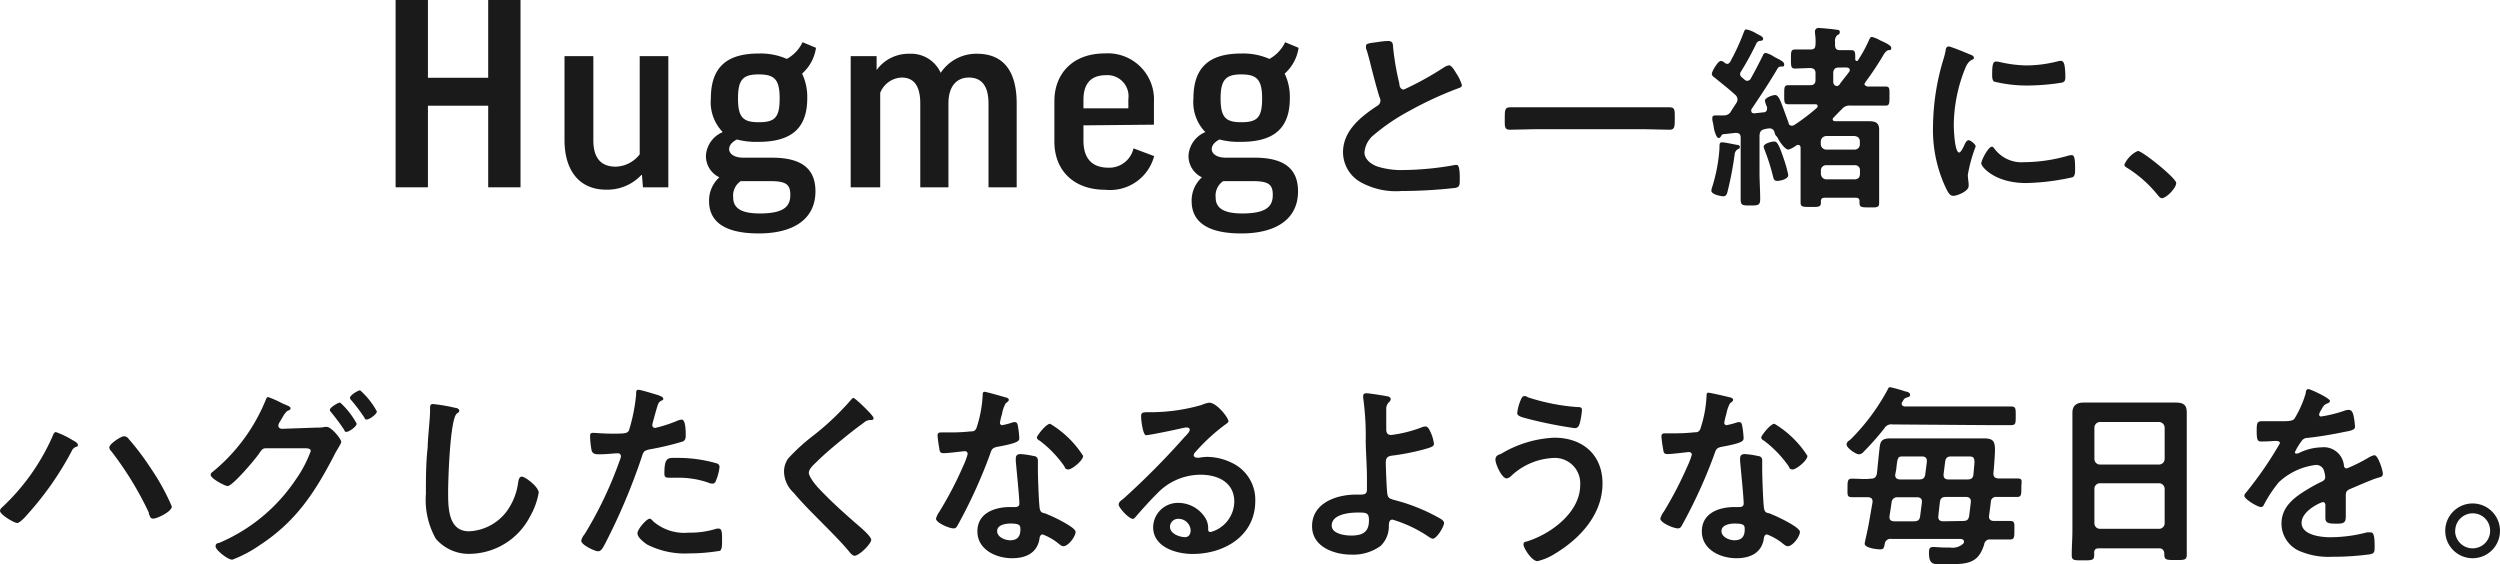 <svg xmlns="http://www.w3.org/2000/svg" viewBox="0 0 222.76 50.28"><defs><style>.cls-1{fill:#1a1a1a;}</style></defs><g id="レイヤー_2" data-name="レイヤー 2"><g id="text"><path class="cls-1" d="M38.13,0V6.93H43.5V0h2.88V16.69H43.5V9.42H38.13v7.27H35.25V0Z"/><path class="cls-1" d="M57,5h2.55V16.69H57.29l-.09-1.1h-.05A4.16,4.16,0,0,1,54,16.9c-2.37,0-3.7-1.7-3.7-4.42V5h2.57v7.5c0,1.55.65,2.35,2,2.35A2.79,2.79,0,0,0,57,13.75Z"/><path class="cls-1" d="M65.66,12.43c-.45.23-.69.53-.69.86s.33.76,1.27.76H68.8c2.83,0,3.86,1.15,3.86,3,0,2.39-1.84,3.75-5.06,3.75s-4.42-1.18-4.42-2.88a2.78,2.78,0,0,1,.92-2.12,2.1,2.1,0,0,1-1.2-1.93,2.43,2.43,0,0,1,1.5-2.1,3.82,3.82,0,0,1-1.06-3c0-2.69,1.33-4,4.24-4a5.76,5.76,0,0,1,2.53.48,3.31,3.31,0,0,0,1.4-1.49l1.2.5a3.81,3.81,0,0,1-1.24,2.3,4.83,4.83,0,0,1,.46,2.19c0,2.65-1.38,3.89-4.35,3.89A6.83,6.83,0,0,1,65.66,12.43ZM66,16.14a1.55,1.55,0,0,0-.67,1.45c0,1,.78,1.43,2.39,1.43,2.28,0,2.7-.74,2.7-1.66s-.37-1.22-1.78-1.22Zm1.61-5.25c1.43,0,1.86-.41,1.86-2.12S69,6.63,67.6,6.63s-1.84.46-1.84,2.14S66.2,10.89,67.6,10.89Z"/><path class="cls-1" d="M84.51,16.69H82V9.23c0-1.7-.66-2.32-1.66-2.32a2.15,2.15,0,0,0-1.91,1.36v8.42H75.8V5h2.31V6.24h0a3.52,3.52,0,0,1,2.93-1.45,2.89,2.89,0,0,1,2.78,1.7,3.8,3.8,0,0,1,3.23-1.7c2.25,0,3.54,1.4,3.54,4.44v7.46H88.08V9.23c0-1.49-.55-2.32-1.75-2.32-1,0-1.82.67-1.82,2.32Z"/><path class="cls-1" d="M96.54,11.17v1.36c0,1.58.76,2.41,2.21,2.41A2.21,2.21,0,0,0,101,13.22l1.84.69a4.06,4.06,0,0,1-4.35,3c-2.92,0-4.54-1.82-4.54-4.28V9c0-2.35,1.55-4.24,4.5-4.24a4.11,4.11,0,0,1,4.37,4.35v2Zm0-1.52h4V8.84a1.88,1.88,0,0,0-2-2.14c-1.38,0-2,.81-2,2.19Z"/><path class="cls-1" d="M108.66,12.43c-.45.23-.69.53-.69.86s.33.76,1.27.76h2.56c2.83,0,3.86,1.15,3.86,3,0,2.39-1.84,3.75-5.06,3.75s-4.42-1.18-4.42-2.88a2.78,2.78,0,0,1,.92-2.12,2.1,2.1,0,0,1-1.2-1.93,2.43,2.43,0,0,1,1.5-2.1,3.82,3.82,0,0,1-1.06-3c0-2.69,1.33-4,4.24-4a5.76,5.76,0,0,1,2.53.48,3.31,3.31,0,0,0,1.4-1.49l1.2.5a3.81,3.81,0,0,1-1.24,2.3,4.83,4.83,0,0,1,.46,2.19c0,2.65-1.38,3.89-4.35,3.89A6.83,6.83,0,0,1,108.66,12.43Zm.33,3.71a1.55,1.55,0,0,0-.67,1.45c0,1,.78,1.43,2.39,1.43,2.28,0,2.7-.74,2.7-1.66s-.37-1.22-1.78-1.22Zm1.61-5.25c1.43,0,1.86-.41,1.86-2.12s-.5-2.14-1.86-2.14-1.84.46-1.84,2.14S109.2,10.89,110.6,10.89Z"/><path class="cls-1" d="M122.81,3.74a7.45,7.45,0,0,1,.84-.09c.49,0,.46.27.49.67a24.29,24.29,0,0,0,.55,3.14c0,.23.1.52.4.52A28,28,0,0,0,128.67,6a1.09,1.09,0,0,1,.45-.18c.23,0,.53.53.63.7a3.6,3.6,0,0,1,.51,1.07c0,.18-.19.23-.33.28a32,32,0,0,0-4.33,2A18.13,18.13,0,0,0,122.44,12a2.23,2.23,0,0,0-.86,1.58c0,.63.62,1.07,1.16,1.26a7.09,7.09,0,0,0,2.33.31,26.83,26.83,0,0,0,4.58-.45.41.41,0,0,1,.16,0c.24,0,.26.72.26,1.09V16c0,.45,0,.65-.37.74a43.14,43.14,0,0,1-4.82.28,6.49,6.49,0,0,1-3.59-.76,3.07,3.07,0,0,1-1.62-2.7c0-1.91,1.58-3.15,3-4.1A.55.55,0,0,0,123,9a.51.51,0,0,0-.07-.31c-.21-.63-.7-2.49-.87-3.21-.11-.4-.2-.79-.34-1.16a1.6,1.6,0,0,1,0-.21C121.67,3.83,122.25,3.83,122.81,3.74Z"/><path class="cls-1" d="M136.88,11.51c-.78,0-1.57.05-2.34.05-.5,0-.46-.28-.46-1s0-1,.46-1c.77,0,1.56,0,2.34,0h9.54c.79,0,1.58,0,2.35,0,.49,0,.46.28.46,1s0,1-.46,1c-.79,0-1.56-.05-2.35-.05Z"/><path class="cls-1" d="M154.79,12.91c.1,0,.24.05.24.19s-.12.16-.19.2-.23.17-.27.4a29.15,29.15,0,0,1-.63,3.33c-.05.23-.12.46-.38.46s-1.07-.18-1.07-.49a1.38,1.38,0,0,1,.09-.39,14.61,14.61,0,0,0,.63-3.35c0-.44,0-.58.24-.58S154.57,12.88,154.79,12.91Zm2.94-1.47h-.12a2.2,2.2,0,0,0-.37.07c-.33.07-.42.21-.46.54v3.3c0,.79.06,1.59.06,2.38,0,.56-.18.58-.88.58s-.86,0-.86-.58c0-.79,0-1.59,0-2.38V12.28c0-.32-.12-.44-.45-.44l-1,.11c-.16,0-.23.05-.28.15s-.12.2-.24.2-.28-.27-.41-.84a7.16,7.16,0,0,0-.14-.74,1.07,1.07,0,0,1,0-.25c0-.19.19-.19.44-.19a5.62,5.62,0,0,0,.57,0,.69.69,0,0,0,.67-.4l.48-.74a.57.57,0,0,0,.08-.29.56.56,0,0,0-.19-.39c-.67-.61-1.19-1-1.89-1.58a.37.37,0,0,1-.21-.3c0-.21.54-1.15.8-1.15a.58.58,0,0,1,.35.17.36.36,0,0,0,.23.09c.12,0,.19-.09.26-.19a20.12,20.12,0,0,0,1.21-2.63c.06-.14.09-.25.23-.25a2.89,2.89,0,0,1,.93.39c.28.14.56.26.56.44s-.14.17-.24.19a.39.39,0,0,0-.34.19,26.36,26.36,0,0,1-1.4,2.56.38.38,0,0,0-.07.21.36.36,0,0,0,.11.25l.26.22a.36.36,0,0,0,.26.13A.36.36,0,0,0,156,7c.37-.66.72-1.33,1.05-2,.07-.16.12-.28.3-.28a2.38,2.38,0,0,1,.75.35c.23.14.88.38.88.65s-.12.19-.26.21a.34.34,0,0,0-.35.21c-.72,1.22-1.51,2.41-2.32,3.61a.35.35,0,0,0,0,.14c0,.16.12.19.24.21l.84-.09c.18,0,.32-.1.32-.32a.42.42,0,0,0,0-.15,2.47,2.47,0,0,1-.19-.56c0-.28.68-.51.91-.51s.39.28.6.84.4,1.09.6,1.63c0,.16.13.26.29.26a.45.45,0,0,0,.23-.07,18.24,18.24,0,0,0,2-1.52.26.26,0,0,0,.07-.16c0-.12-.1-.16-.21-.16h-.59c-.6,0-1.2,0-1.81,0-.39,0-.37-.21-.37-.86s0-.84.37-.84l1.81,0h.12c.35,0,.49-.14.49-.49V6.55c0-.35-.14-.46-.47-.49l-1.35.05c-.37,0-.37-.21-.37-.86s0-.84.37-.84.93,0,1.33,0,.47-.12.49-.47,0-.65-.05-1c0-.07,0-.12,0-.19s.12-.26.3-.26,1.26.1,1.49.14.42,0,.42.22-.12.22-.23.29a.7.7,0,0,0-.19.59V4c0,.33.12.47.45.47l1,0c.37,0,.35.23.35.82,0,.07.05.14.14.14s.07,0,.11-.07a12.46,12.46,0,0,0,1-1.84c.05-.1.1-.23.24-.23a2.77,2.77,0,0,1,.72.3c.25.12,1,.42,1,.67s-.14.19-.25.21-.26.12-.42.38a27.52,27.52,0,0,1-1.65,2.49c0,.06-.07.09-.07.16s.14.19.27.21c.54,0,1.07,0,1.61,0,.39,0,.35.21.35.86s0,.84-.35.84c-.61,0-1.21,0-1.81,0H164.9a.86.86,0,0,0-.77.3c-.26.26-.51.51-.75.77a.16.16,0,0,0-.08.14c0,.14.11.18.22.18h1.84l1.17,0c.56,0,.91.12.91.75,0,.35,0,.72,0,1.07v4.07c0,.46,0,.93,0,1.38s-.21.41-.87.41-.88,0-.88-.39c0-.05,0-.12,0-.17,0-.21-.11-.3-.34-.3h-2.78c-.21,0-.32.09-.32.31v.13c0,.4-.23.38-.91.38s-.9,0-.9-.38,0-.93,0-1.41V13.19c0-.14-.05-.28-.23-.28a.37.37,0,0,0-.16.05,2.07,2.07,0,0,1-.7.37c-.31,0-.82-.77-.93-1a.57.57,0,0,0-.15-.21.57.57,0,0,1-.14-.28A.45.45,0,0,0,157.73,11.44Zm.63,4.68c-.32,0-.33-.23-.4-.49a18.39,18.39,0,0,0-.69-2.18,1.86,1.86,0,0,1-.12-.38c0-.28.7-.46.93-.46s.39.14.84,1.48a11.05,11.05,0,0,1,.42,1.5C159.34,16,158.54,16.12,158.36,16.12Zm6.89-2.79a.46.46,0,0,0,.47-.49v-.23c0-.3-.17-.45-.47-.49h-2.52a.5.5,0,0,0-.49.49v.23a.49.49,0,0,0,.49.49Zm-3,2.16a.49.49,0,0,0,.49.49h2.52c.3,0,.47-.18.47-.49v-.3a.43.43,0,0,0-.47-.47h-2.52a.46.46,0,0,0-.49.47Zm2.52-9.08a.37.37,0,0,0,.05-.16c0-.16-.1-.21-.24-.23s-.49,0-.76,0-.47.13-.47.48v.75c0,.23.09.39.33.42a.47.47,0,0,0,.2-.1C164.16,7.16,164.48,6.79,164.76,6.41Z"/><path class="cls-1" d="M175.52,4.85c.14.05.36.12.36.29s-.08.13-.25.23-.37.32-.54.76a13.76,13.76,0,0,0-1,5c0,.34.07,2.46.48,2.46.15,0,.4-.51.47-.68s.21-.42.37-.42.63.36.63.56a13.22,13.22,0,0,0-.7,2.54c0,.17.05.58.07.73a1.39,1.39,0,0,1,0,.27c0,.44-1,.86-1.36.86s-.51-.39-.74-.86a12.15,12.15,0,0,1-1.07-5.39,21.13,21.13,0,0,1,.89-5.8,7.48,7.48,0,0,0,.23-.87c0-.16.07-.39.27-.39S175.28,4.74,175.52,4.85Zm2.18,8.38a3,3,0,0,0,2.66,1.22,14.35,14.35,0,0,0,3.86-.56,1.43,1.43,0,0,1,.37-.07c.28,0,.31.42.31,1.32,0,.21,0,.52-.21.65a20.56,20.56,0,0,1-4.15.52c-2.84,0-4-1.47-4-1.75s.62-1.49.95-1.49C177.58,13.07,177.64,13.16,177.7,13.23Zm.63-7.67a11.1,11.1,0,0,0,2.29.27,11.5,11.5,0,0,0,2.67-.35,1.52,1.52,0,0,1,.32-.06c.24,0,.31.21.35.43s.07.63.07.94,0,.51-.34.58a20.46,20.46,0,0,1-2.94.25,12.38,12.38,0,0,1-3.07-.35c-.19-.13-.17-.5-.17-.69,0-.84.08-1.1.36-1.1A2.61,2.61,0,0,1,178.33,5.56Z"/><path class="cls-1" d="M190.49,13.45c.4,0,3.42,2.42,3.42,2.86s-.88,1.35-1.28,1.35c-.14,0-.27-.16-.35-.26A11.06,11.06,0,0,0,189.61,15c-.12-.07-.32-.17-.32-.33A2.4,2.4,0,0,1,190.49,13.45Z"/><path class="cls-1" d="M6.44,39.2c.21.12.5.26.5.44s-.08.14-.15.17a.7.7,0,0,0-.42.42,27.74,27.74,0,0,1-3.84,5.51c-.2.23-.74.86-1,.86S0,45.86,0,45.51a.4.4,0,0,1,.14-.26,19.25,19.25,0,0,0,4.54-6.37c.05-.14.14-.38.3-.38A8,8,0,0,1,6.44,39.2Zm5-.12a23.26,23.26,0,0,1,2,2.65,19.66,19.66,0,0,1,1.87,3.4c0,.47-1.33,1.08-1.64,1.08s-.3-.22-.41-.44l0-.1a29.66,29.66,0,0,0-3.33-5.45.53.53,0,0,1-.19-.35c0-.32,1.05-1,1.31-1A.55.55,0,0,1,11.45,39.08Z"/><path class="cls-1" d="M28.24,38.1a2.72,2.72,0,0,0,.7-.06,1.25,1.25,0,0,1,.19,0c.39,0,1.28,1.07,1.28,1.35a1.86,1.86,0,0,1-.21.42c-.1.19-.28.45-.45.81-1.74,3.34-3.42,5.89-6.67,8a11.14,11.14,0,0,1-2.38,1.25c-.41,0-1.49-.86-1.49-1.18s.23-.28.35-.33a15.47,15.47,0,0,0,6.78-5.61,10.9,10.9,0,0,0,1.35-2.56c0-.23-.29-.25-.54-.25H23.82c-.35,0-.42,0-.74.48s-2.35,2.89-2.8,2.89c-.23,0-1.51-.67-1.51-1a.32.32,0,0,1,.16-.25,16.15,16.15,0,0,0,4.68-6.26c.07-.17.14-.42.28-.42a8.56,8.56,0,0,1,1.24.55l.23.1c.21.09.53.19.53.35s-.18.18-.27.23-.28.26-.45.58l-.25.42a.73.73,0,0,0-.12.32c0,.17.14.26.3.28Zm3.54-.35c0,.26-.68.73-.9.73s-.15-.1-.22-.19a19.14,19.14,0,0,0-1.14-1.54.39.39,0,0,1-.13-.23c0-.21.72-.65.92-.65A7,7,0,0,1,31.78,37.75Zm1.8-1.09c0,.26-.68.72-.89.72s-.17-.09-.23-.18a14.76,14.76,0,0,0-1.16-1.54.38.38,0,0,1-.12-.21c0-.23.72-.67.91-.67A6.81,6.81,0,0,1,33.58,36.66Z"/><path class="cls-1" d="M40.56,36.34c.13,0,.36.09.36.25s-.11.17-.21.26c-.62.46-.78,6-.78,7,0,1.37,0,3.49,1.86,3.49a4.43,4.43,0,0,0,3.3-1.7,5.55,5.55,0,0,0,1.07-2.59c.05-.28.08-.58.35-.58S48,43.37,48,43.9A6.45,6.45,0,0,1,47.24,46a6.14,6.14,0,0,1-5.33,3.35A3.87,3.87,0,0,1,38.83,48a7.06,7.06,0,0,1-.88-4c0-1.39,0-2.77.16-4.16,0-.8.21-2.49.21-3.21v-.19c0-.26,0-.44.26-.44A15.62,15.62,0,0,1,40.56,36.34Z"/><path class="cls-1" d="M58.45,35.15c.16.05.65.18.65.37s-.11.14-.16.17c-.26.16-.28.23-.4.62-.06.19-.42,1.47-.42,1.56a.25.25,0,0,0,.26.26,12.21,12.21,0,0,0,2-.65,1.05,1.05,0,0,1,.37-.09c.35,0,.35,1.07.35,1.34s0,.54-.33.63a25.13,25.13,0,0,1-2.88.68c-.5.11-.56.19-.71.69a54.78,54.78,0,0,1-3.27,7.73c-.22.42-.36.66-.63.66s-1.49-.56-1.49-.94a1.35,1.35,0,0,1,.3-.58,34.6,34.6,0,0,0,3.1-6.49,2.3,2.3,0,0,0,.14-.45.27.27,0,0,0-.31-.27c-.25,0-1,.09-1.56.09-.35,0-.63,0-.74-.32a7.38,7.38,0,0,1-.14-1.28c0-.19,0-.31.27-.31s.89.07,1.64.07c1.12,0,1.39,0,1.55-.28a15.54,15.54,0,0,0,.64-3.19c0-.27,0-.44.2-.44S58.22,35.08,58.45,35.15Zm-.24,11.31a4.23,4.23,0,0,0,3.17,1,7.74,7.74,0,0,0,2.49-.36l.17,0c.3,0,.3.4.3,1.1,0,.35,0,.76-.19.88a16.87,16.87,0,0,1-2.74.23,7.42,7.42,0,0,1-3.75-.79c-.28-.19-.86-.63-.86-1s.81-1.3,1.09-1.3C58,46.21,58.13,46.37,58.21,46.46Zm2.13-5.66a12.38,12.38,0,0,1,3.53.49.32.32,0,0,1,.24.35,4.42,4.42,0,0,1-.33,1.22.3.3,0,0,1-.32.23A.8.8,0,0,1,63.1,43a8,8,0,0,0-2.79-.43h-.67c-.35,0-.44-.08-.44-.38C59.2,40.69,59.52,40.8,60.34,40.8Z"/><path class="cls-1" d="M77.84,37.27c0,.18-.24.16-.37.16a.81.81,0,0,0-.47.21c-.44.32-.88.65-1.32,1-1,.81-2,1.61-2.89,2.49-.33.31-.72.67-.72,1s.58,1.07.88,1.38c1,1.07,2.09,2.05,3.17,3,.3.26,1.51,1.24,1.51,1.59s-1.07,1.42-1.49,1.42c-.19,0-.44-.31-.54-.45-.67-.79-1.41-1.53-2.13-2.26-.94-.95-1.91-1.9-2.76-2.91a2.64,2.64,0,0,1-.85-1.86,2,2,0,0,1,.39-1.21,17.19,17.19,0,0,1,2.26-2.05,24.14,24.14,0,0,0,3.28-3.11c.07-.08.16-.21.26-.21s.74.6.93.79S77.84,37.08,77.84,37.27Z"/><path class="cls-1" d="M89.61,35.41c.08,0,.28.09.28.21s-.13.2-.28.32a2.77,2.77,0,0,0-.32.93,6,6,0,0,0-.19.79.21.21,0,0,0,.19.23,7.53,7.53,0,0,0,1-.27.51.51,0,0,1,.17,0c.22,0,.23.31.27.52s.09.69.09.93-.21.42-1.83.72c-.63.11-.61.23-.82.81a44.51,44.51,0,0,1-2.86,6.24c-.1.17-.16.24-.35.24-.39,0-1.56-.5-1.56-.87a2.05,2.05,0,0,1,.31-.63,32.33,32.33,0,0,0,2.09-4,7,7,0,0,0,.41-1.07A.24.24,0,0,0,86,40.2c-.14,0-1.49.18-1.89.18s-.37-.16-.44-.57a10,10,0,0,1-.13-1c0-.23.13-.28.32-.28h.81a15.5,15.5,0,0,0,1.8-.09c.23,0,.39,0,.53-.28a10.87,10.87,0,0,0,.56-2.95c0-.12,0-.3.16-.3S89.33,35.33,89.61,35.41Zm2.52,5.23c.19,0,.35.16.35.37,0,0,0,.56,0,.93s.08,3,.17,3.4.28.33.54.43l.18.08c.4.15,2.47,1.12,2.47,1.54s-.65,1.28-1.09,1.28c-.17,0-.33-.16-.45-.25a5,5,0,0,0-1.4-.8c-.2,0-.27.24-.28.4-.21,1.28-1.25,1.72-2.44,1.72-1.42,0-3.09-.76-3.09-2.39s1.53-2.17,2.91-2.17h.46c.21,0,.37-.09.37-.3,0-.56-.26-3.1-.32-3.79,0-.08,0-.15,0-.24,0-.28.16-.39.42-.39A7.38,7.38,0,0,1,92.13,40.64Zm-3.28,6.68c0,.54.7.82,1.16.82.63,0,.91-.33.91-.94,0-.36,0-.55-.89-.55C89.61,46.65,88.85,46.76,88.85,47.32Zm7.66-6.7c0,.42-1,1.21-1.31,1.21s-.3-.19-.39-.32a10,10,0,0,0-2.19-2.26c-.07,0-.23-.15-.23-.28s.81-1.21,1.18-1.21A8.93,8.93,0,0,1,96.51,40.62Z"/><path class="cls-1" d="M109.46,37.53c0,.13-.19.23-.38.37a17.14,17.14,0,0,0-2.54,2.35.55.55,0,0,0-.18.3c0,.14.14.23.3.23a.93.93,0,0,0,.23,0,3.51,3.51,0,0,1,.72-.07,5.05,5.05,0,0,1,2.15.53,3.62,3.62,0,0,1,2.09,3.4c0,3.1-2.75,4.72-5.58,4.72-1.45,0-3.52-.6-3.52-2.39A2.2,2.2,0,0,1,105,44.81a2.85,2.85,0,0,1,2.34,1.25,1.74,1.74,0,0,1,.31,1.12c0,.12.07.23.21.23a2.85,2.85,0,0,0,2.12-2.7c0-1.71-1.43-2.41-3-2.41A5.35,5.35,0,0,0,103.08,44c-.68.67-1.31,1.39-1.94,2.11a.25.25,0,0,1-.2.12c-.36,0-1.26-1-1.26-1.26s.27-.41.42-.53a69,69,0,0,0,5.45-5.5c.15-.15.46-.46.46-.64s-.16-.21-.3-.21-.31.06-.42.07c-.42.11-2.89.62-3.17.62s-.44-1.32-.44-1.62,0-.43.54-.43h.42a16.38,16.38,0,0,0,4.44-.65,2.34,2.34,0,0,1,.67-.2C108.45,35.9,109.46,37.24,109.46,37.53ZM105,46.23a.72.72,0,0,0-.75.7c0,.63.84.93,1.36.93.34,0,.48-.31.48-.59A1.08,1.08,0,0,0,105,46.23Z"/><path class="cls-1" d="M123.59,35.31c.12,0,.33.09.33.26a.39.39,0,0,1-.15.26.83.83,0,0,0-.25.67c0,.6,0,1.18,0,1.75,0,.3.1.51.44.51a11.51,11.51,0,0,0,2.66-.66A1.09,1.09,0,0,1,127,38c.25,0,.35.26.48.53a3.65,3.65,0,0,1,.29,1c0,.23-.12.3-1,.54a20.45,20.45,0,0,1-2.59.51c-.46.05-.7.12-.7.65,0,.38.08,2.51.14,2.79.07.45.36.45.8.58a16.45,16.45,0,0,1,3.95,1.63c.12.08.3.21.3.36,0,.37-.67,1.41-1,1.41-.15,0-.45-.23-.59-.32a11.65,11.65,0,0,0-3-1.38c-.35,0-.31.4-.33.54a2.4,2.4,0,0,1-.74,1.81,4.17,4.17,0,0,1-2.59.77c-1.54,0-3.51-.69-3.51-2.53,0-2.08,2.18-2.82,3.91-2.82h.35c.3,0,.63,0,.63-.42,0-.18,0-.76,0-1,0-1.11-.09-2.19-.11-3.28a25,25,0,0,0-.22-3.89.93.93,0,0,1,0-.23c0-.18.16-.21.32-.21S123.29,35.24,123.59,35.31Zm-4.93,11.52c0,.73,1.16.89,1.72.89,1,0,1.6-.28,1.6-1.35,0-.68-.21-.7-1-.7S118.66,45.83,118.66,46.83Z"/><path class="cls-1" d="M142.79,43.08c0,2.75-2,4.92-4.26,6.27A5.12,5.12,0,0,1,137,50c-.53,0-1.25-1.19-1.25-1.47s.2-.25.35-.3c2.11-.67,4.7-2.58,4.7-5a2.26,2.26,0,0,0-2.44-2.42,5.85,5.85,0,0,0-3.75,1.64.77.77,0,0,1-.36.18c-.43,0-1-1.26-1-1.67s.32-.43.53-.54A10.07,10.07,0,0,1,138.49,39C141,39,142.79,40.5,142.79,43.08Zm-7.28-7.46c.07-.15.14-.33.35-.33a.55.55,0,0,1,.28.11,18.39,18.39,0,0,0,4.38.87c.25,0,.44,0,.44.28a7.69,7.69,0,0,1-.17,1.07c-.09.35-.2.53-.48.53a38.6,38.6,0,0,1-4-.79c-.74-.19-1.12-.28-1.12-.56A4.2,4.2,0,0,1,135.51,35.62Z"/><path class="cls-1" d="M154.15,35.41c.08,0,.28.09.28.21s-.13.2-.28.32a3,3,0,0,0-.32.93,6,6,0,0,0-.19.79.21.21,0,0,0,.19.23,7.53,7.53,0,0,0,1-.27.52.52,0,0,1,.18,0c.21,0,.22.31.26.52s.09.69.09.93-.21.42-1.83.72c-.63.11-.61.23-.82.81a44.51,44.51,0,0,1-2.86,6.24c-.1.17-.16.24-.35.24-.38,0-1.56-.5-1.56-.87a1.88,1.88,0,0,1,.32-.63,33.65,33.65,0,0,0,2.08-4,7,7,0,0,0,.41-1.07.24.24,0,0,0-.25-.23c-.14,0-1.49.18-1.89.18s-.37-.16-.44-.57a10,10,0,0,1-.13-1c0-.23.13-.28.32-.28h.81a15.5,15.5,0,0,0,1.8-.09c.23,0,.39,0,.53-.28a10.87,10.87,0,0,0,.56-2.95c0-.12,0-.3.16-.3S153.87,35.33,154.15,35.41Zm2.52,5.23c.2,0,.35.16.35.37,0,0,0,.56,0,.93s.08,3,.17,3.4.28.33.55.43l.17.08c.41.15,2.47,1.12,2.47,1.54s-.64,1.28-1.08,1.28c-.18,0-.34-.16-.46-.25a5,5,0,0,0-1.4-.8c-.2,0-.27.24-.28.4-.21,1.28-1.25,1.72-2.44,1.72-1.42,0-3.08-.76-3.08-2.39s1.52-2.17,2.91-2.17H155c.21,0,.37-.09.37-.3,0-.56-.26-3.1-.32-3.79,0-.08,0-.15,0-.24,0-.28.15-.39.42-.39A7.27,7.27,0,0,1,156.67,40.64Zm-3.28,6.68c0,.54.7.82,1.16.82.63,0,.91-.33.91-.94,0-.36,0-.55-.89-.55C154.15,46.65,153.39,46.76,153.39,47.32Zm7.66-6.7c0,.42-1,1.21-1.31,1.21s-.3-.19-.39-.32a10,10,0,0,0-2.19-2.26c-.07,0-.23-.15-.23-.28s.81-1.21,1.18-1.21A8.93,8.93,0,0,1,161.05,40.62Z"/><path class="cls-1" d="M168.66,37.82a.72.72,0,0,0-.76.35,23,23,0,0,1-1.84,2.08.56.56,0,0,1-.42.23c-.3,0-1.1-.58-1.1-.86s.24-.35.38-.49a18.87,18.87,0,0,0,3.28-4.42c.05-.12.09-.21.23-.21a13.42,13.42,0,0,1,1.38.39c.13,0,.39.1.39.28s-.16.21-.26.24c-.27.07-.3.18-.44.41a.2.2,0,0,0-.05.15c0,.18.14.23.29.25h7.44c.66,0,1.33,0,2,0,.44,0,.43.17.43.84s0,.82-.43.82c-.68,0-1.35,0-2,0Zm4.52,12.46c-.84,0-1.3.09-1.3-1,0-.26,0-.54.35-.54s.72.05,1.2.05h.35a1.4,1.4,0,0,0,1.15-.35.26.26,0,0,0,.07-.17c0-.2-.19-.25-.35-.25h-6.13a.5.5,0,0,0-.58.44c-.07.33-.09.49-.4.49s-1.39-.12-1.39-.51c0-.07.21-1,.24-1.14.18-.84.3-1.68.46-2.54v-.1c0-.25-.17-.34-.39-.36-.43,0-1,0-1.45,0s-.39-.23-.39-.82,0-.83.39-.83c.58,0,1.14.07,1.7,0,.33,0,.46-.14.53-.45.08-.77.15-1.53.24-2.3.06-.59.2-.84,1-.84.42,0,.85,0,1.25,0h5.77c.4,0,.8,0,1.21,0,.82,0,1.05.18,1.05,1,0,.47-.09,1.63-.14,2.12,0,.3.12.42.42.45.56,0,1.12,0,1.68,0s.39.21.39.83,0,.82-.39.82c-.61,0-1.21,0-1.82,0a.45.45,0,0,0-.51.46c-.05.4-.1.81-.16,1.23v.09c0,.24.18.35.41.36.49,0,1,0,1.45,0s.4.19.4.82,0,.83-.4.83-1.17,0-1.73,0a.49.49,0,0,0-.56.44C176.25,50.26,175.3,50.28,173.18,50.28ZM168.36,46v.1c0,.27.21.35.42.35h1.75c.35,0,.51-.1.56-.45l.16-1.23v-.09c0-.28-.19-.37-.44-.37h-1.7a.49.49,0,0,0-.56.44C168.5,45.14,168.43,45.55,168.36,46ZM171,42.72c.36,0,.5-.12.55-.47l.14-1.09s0-.08,0-.12c0-.26-.19-.37-.43-.37h-1.6c-.54,0-.56,0-.68.95,0,.23-.11.61-.11.72,0,.28.2.38.44.38Zm3.9,3.7c.35,0,.5-.1.56-.45l.15-1.23v-.07c0-.28-.19-.39-.43-.39h-1.79c-.33,0-.49.11-.54.46L172.71,46v.09c0,.26.19.36.43.36Zm.42-3.7c.33,0,.49-.12.52-.45s.09-.91.09-1.09c0-.49-.16-.51-.61-.51h-1.46c-.35,0-.49.13-.54.48l-.14,1.1v.09c0,.28.19.38.42.38Z"/><path class="cls-1" d="M192.39,48.86H187c-.28,0-.4.12-.4.4v.18c0,.49-.18.49-1,.49s-1,0-1-.47c0-.74.06-1.48.06-2.19V38.45c0-.56,0-1.11,0-1.67s.28-.91,1-.91c.51,0,1,0,1.55,0h5.12c.5,0,1,0,1.52,0,.67,0,1,.17,1,.89,0,.56,0,1.13,0,1.69v8.78c0,.74,0,1.46,0,2.19,0,.49-.21.48-1,.48s-1,0-1-.48a.47.47,0,0,1,0-.16C192.79,49,192.67,48.86,192.39,48.86Zm0-7.47a.5.5,0,0,0,.49-.49V38.1a.52.52,0,0,0-.49-.5h-5.28a.51.51,0,0,0-.49.5v2.8a.49.49,0,0,0,.49.49Zm-5.77,5.24a.49.49,0,0,0,.49.49h5.28a.5.5,0,0,0,.49-.49V43.55a.5.5,0,0,0-.49-.49h-5.28a.49.49,0,0,0-.49.49Z"/><path class="cls-1" d="M207.61,35.73c0,.1-.13.17-.21.21-.28.1-.36.19-.58.6a1.12,1.12,0,0,0-.18.4.17.17,0,0,0,.19.17,11.85,11.85,0,0,0,2-.49,1.34,1.34,0,0,1,.44-.1c.3,0,.38.28.44.52a6,6,0,0,1,.13,1c0,.3-.56.37-.92.44-1.11.23-2.21.42-3.32.54a.61.61,0,0,0-.52.28,5.52,5.52,0,0,0-.6,1,.13.13,0,0,0,.14.12.71.71,0,0,0,.32-.1,4.7,4.7,0,0,1,1.91-.46,1.8,1.8,0,0,1,2,1.58c0,.16.08.3.26.3a15.32,15.32,0,0,0,2-1,1.52,1.52,0,0,1,.46-.18c.33,0,.75,1.35.75,1.65s-.19.28-.53.39l-.24.08c-.7.27-1.39.57-2.07.86-.32.13-.46.23-.46.58v.23c0,.54,0,1.07,0,1.61s-.09.7-.75.7-1.07,0-1.07-.49,0-.77,0-1.14c0-.15-.05-.29-.22-.29s-1.9.77-1.9,1.85,1.7,1.28,2.54,1.28a12.93,12.93,0,0,0,3.27-.43,1.78,1.78,0,0,1,.35,0c.22,0,.35.19.35,1.19,0,.53,0,.67-.41.76a24.32,24.32,0,0,1-3.36.22,6.54,6.54,0,0,1-2.77-.45,2.67,2.67,0,0,1-1.76-2.51c0-1.58,1.28-2.44,2.49-3.15a11.37,11.37,0,0,1,1.09-.58c.18-.09.32-.2.32-.41a3,3,0,0,0-.09-.49.73.73,0,0,0-.77-.59,5.86,5.86,0,0,0-3.28,1.54A11.63,11.63,0,0,0,201.71,45a.28.28,0,0,1-.24.18c-.32,0-1.49-.71-1.49-1,0-.14.14-.28.23-.39a33,33,0,0,0,2.94-4.29c0-.16-.14-.21-.38-.21s-.69.05-1.23.05c-.39,0-.46-.09-.46-1,0-.7.07-.81.51-.81s.76,0,1.27,0h.5c.46,0,.93,0,1.09-.23a9.47,9.47,0,0,0,1-2.26c0-.2.07-.37.24-.37S207.61,35.47,207.61,35.73Z"/><path class="cls-1" d="M222.76,47.3a2.44,2.44,0,1,1-2.43-2.44A2.44,2.44,0,0,1,222.76,47.3Zm-4,0a1.56,1.56,0,0,0,3.12,0,1.54,1.54,0,0,0-1.56-1.56A1.56,1.56,0,0,0,218.77,47.3Z"/></g></g></svg>